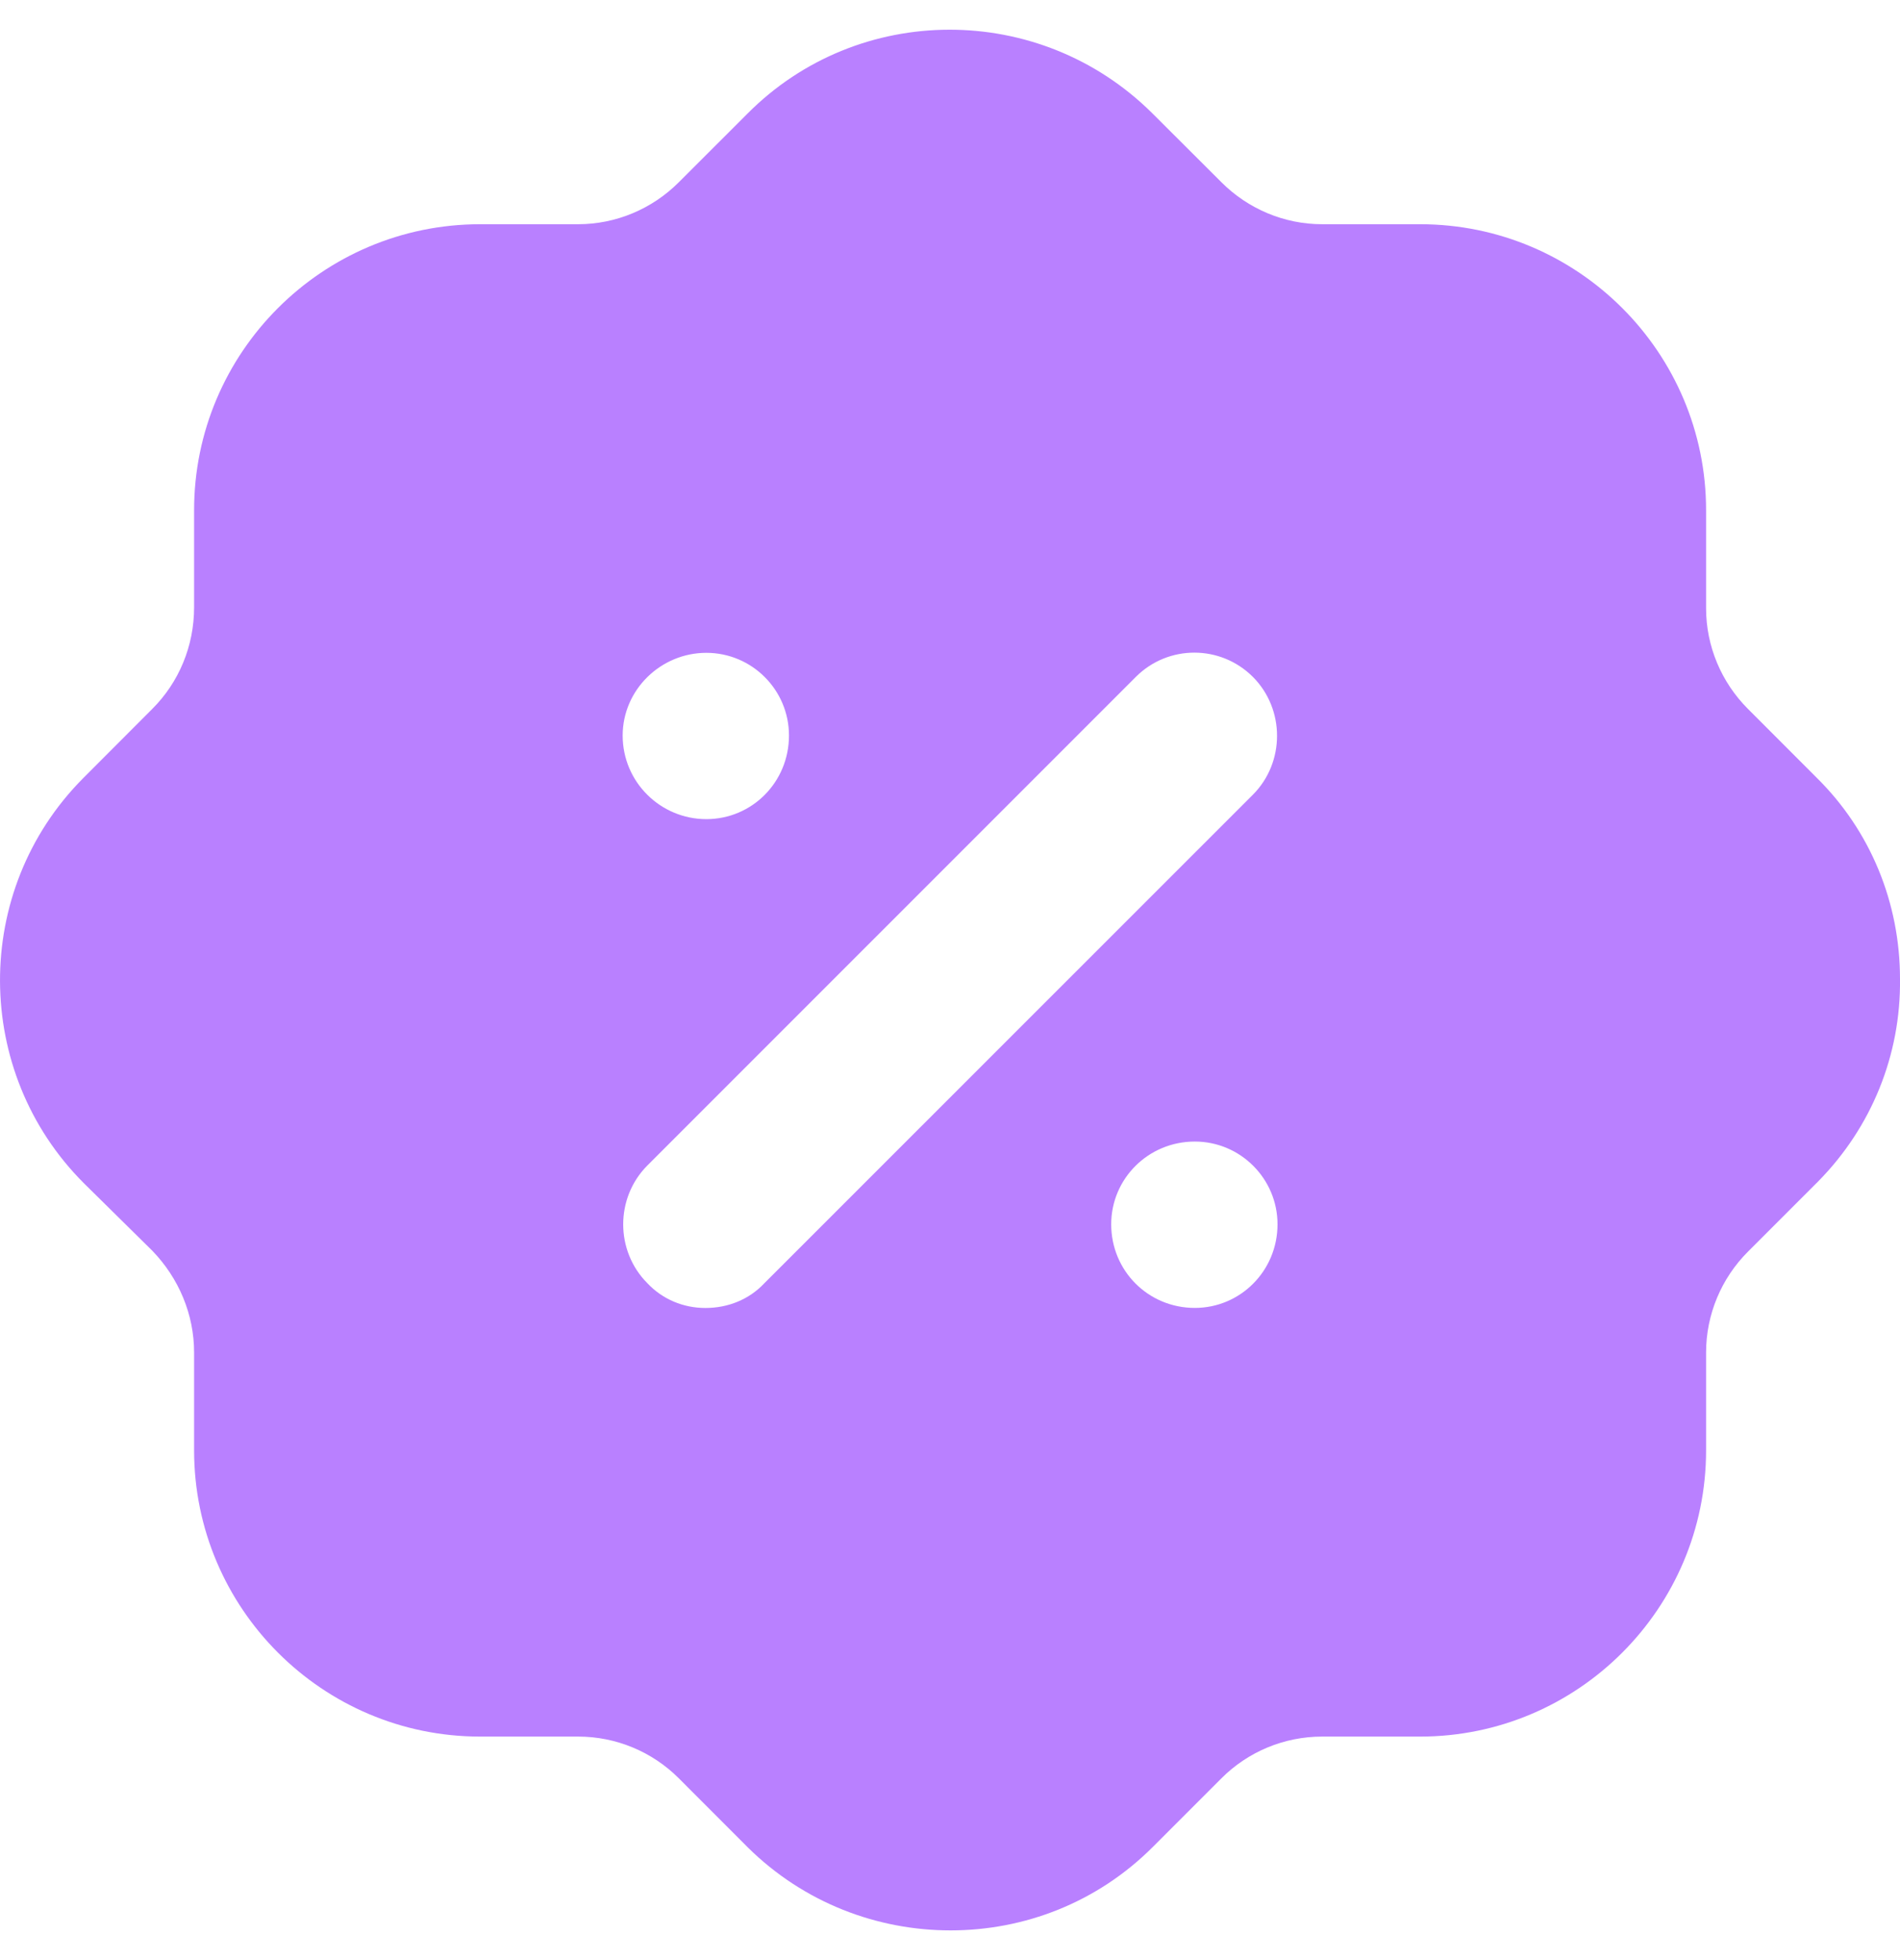 <svg xmlns="http://www.w3.org/2000/svg" width="32" height="33" viewBox="0 0 32 33" fill="none"><path fill-rule="evenodd" clip-rule="evenodd" d="M29.439 11.935L30.591 13.088C31.503 13.984 32 15.2 32 16.48C32.016 17.761 31.52 18.979 30.623 19.889C30.613 19.901 30.602 19.911 30.591 19.921C30.586 19.927 30.58 19.932 30.575 19.937L29.439 21.073C28.991 21.521 28.734 22.13 28.734 22.771V24.418C28.734 27.075 26.574 29.237 23.917 29.237H22.268C21.628 29.237 21.02 29.491 20.572 29.939L19.419 31.092C18.475 32.038 17.242 32.5 16.01 32.5C14.777 32.5 13.545 32.038 12.601 31.109L11.432 29.939C10.984 29.491 10.376 29.237 9.736 29.237H8.087C5.43 29.237 3.269 27.075 3.269 24.418V22.771C3.269 22.13 3.013 21.521 2.565 21.057L1.413 19.921C-0.46 18.05 -0.476 14.992 1.397 13.105L2.565 11.935C3.013 11.487 3.269 10.879 3.269 10.223V8.59C3.269 5.934 5.43 3.775 8.087 3.775H9.736C10.376 3.775 10.984 3.517 11.432 3.069L12.585 1.917C14.457 0.03 17.514 0.03 19.403 1.903L20.572 3.069C21.02 3.517 21.628 3.775 22.268 3.775H23.917C26.574 3.775 28.734 5.934 28.734 8.59V10.241C28.734 10.879 28.991 11.487 29.439 11.935ZM11.88 22.021C12.264 22.021 12.617 21.877 12.873 21.605L21.1 13.381C21.644 12.837 21.644 11.939 21.1 11.395C20.555 10.852 19.675 10.852 19.131 11.395L10.904 19.621C10.36 20.165 10.36 21.061 10.904 21.605C11.16 21.877 11.512 22.021 11.88 22.021ZM18.715 20.612C18.715 21.396 19.339 22.02 20.123 22.02C20.891 22.02 21.516 21.396 21.516 20.612C21.516 19.845 20.891 19.219 20.123 19.219C19.339 19.219 18.715 19.845 18.715 20.612ZM11.896 10.991C12.664 10.991 13.288 11.615 13.288 12.383C13.288 13.169 12.664 13.791 11.896 13.791C11.127 13.791 10.487 13.169 10.487 12.383C10.487 11.615 11.127 10.991 11.896 10.991Z" fill="#B980FF"></path></svg>